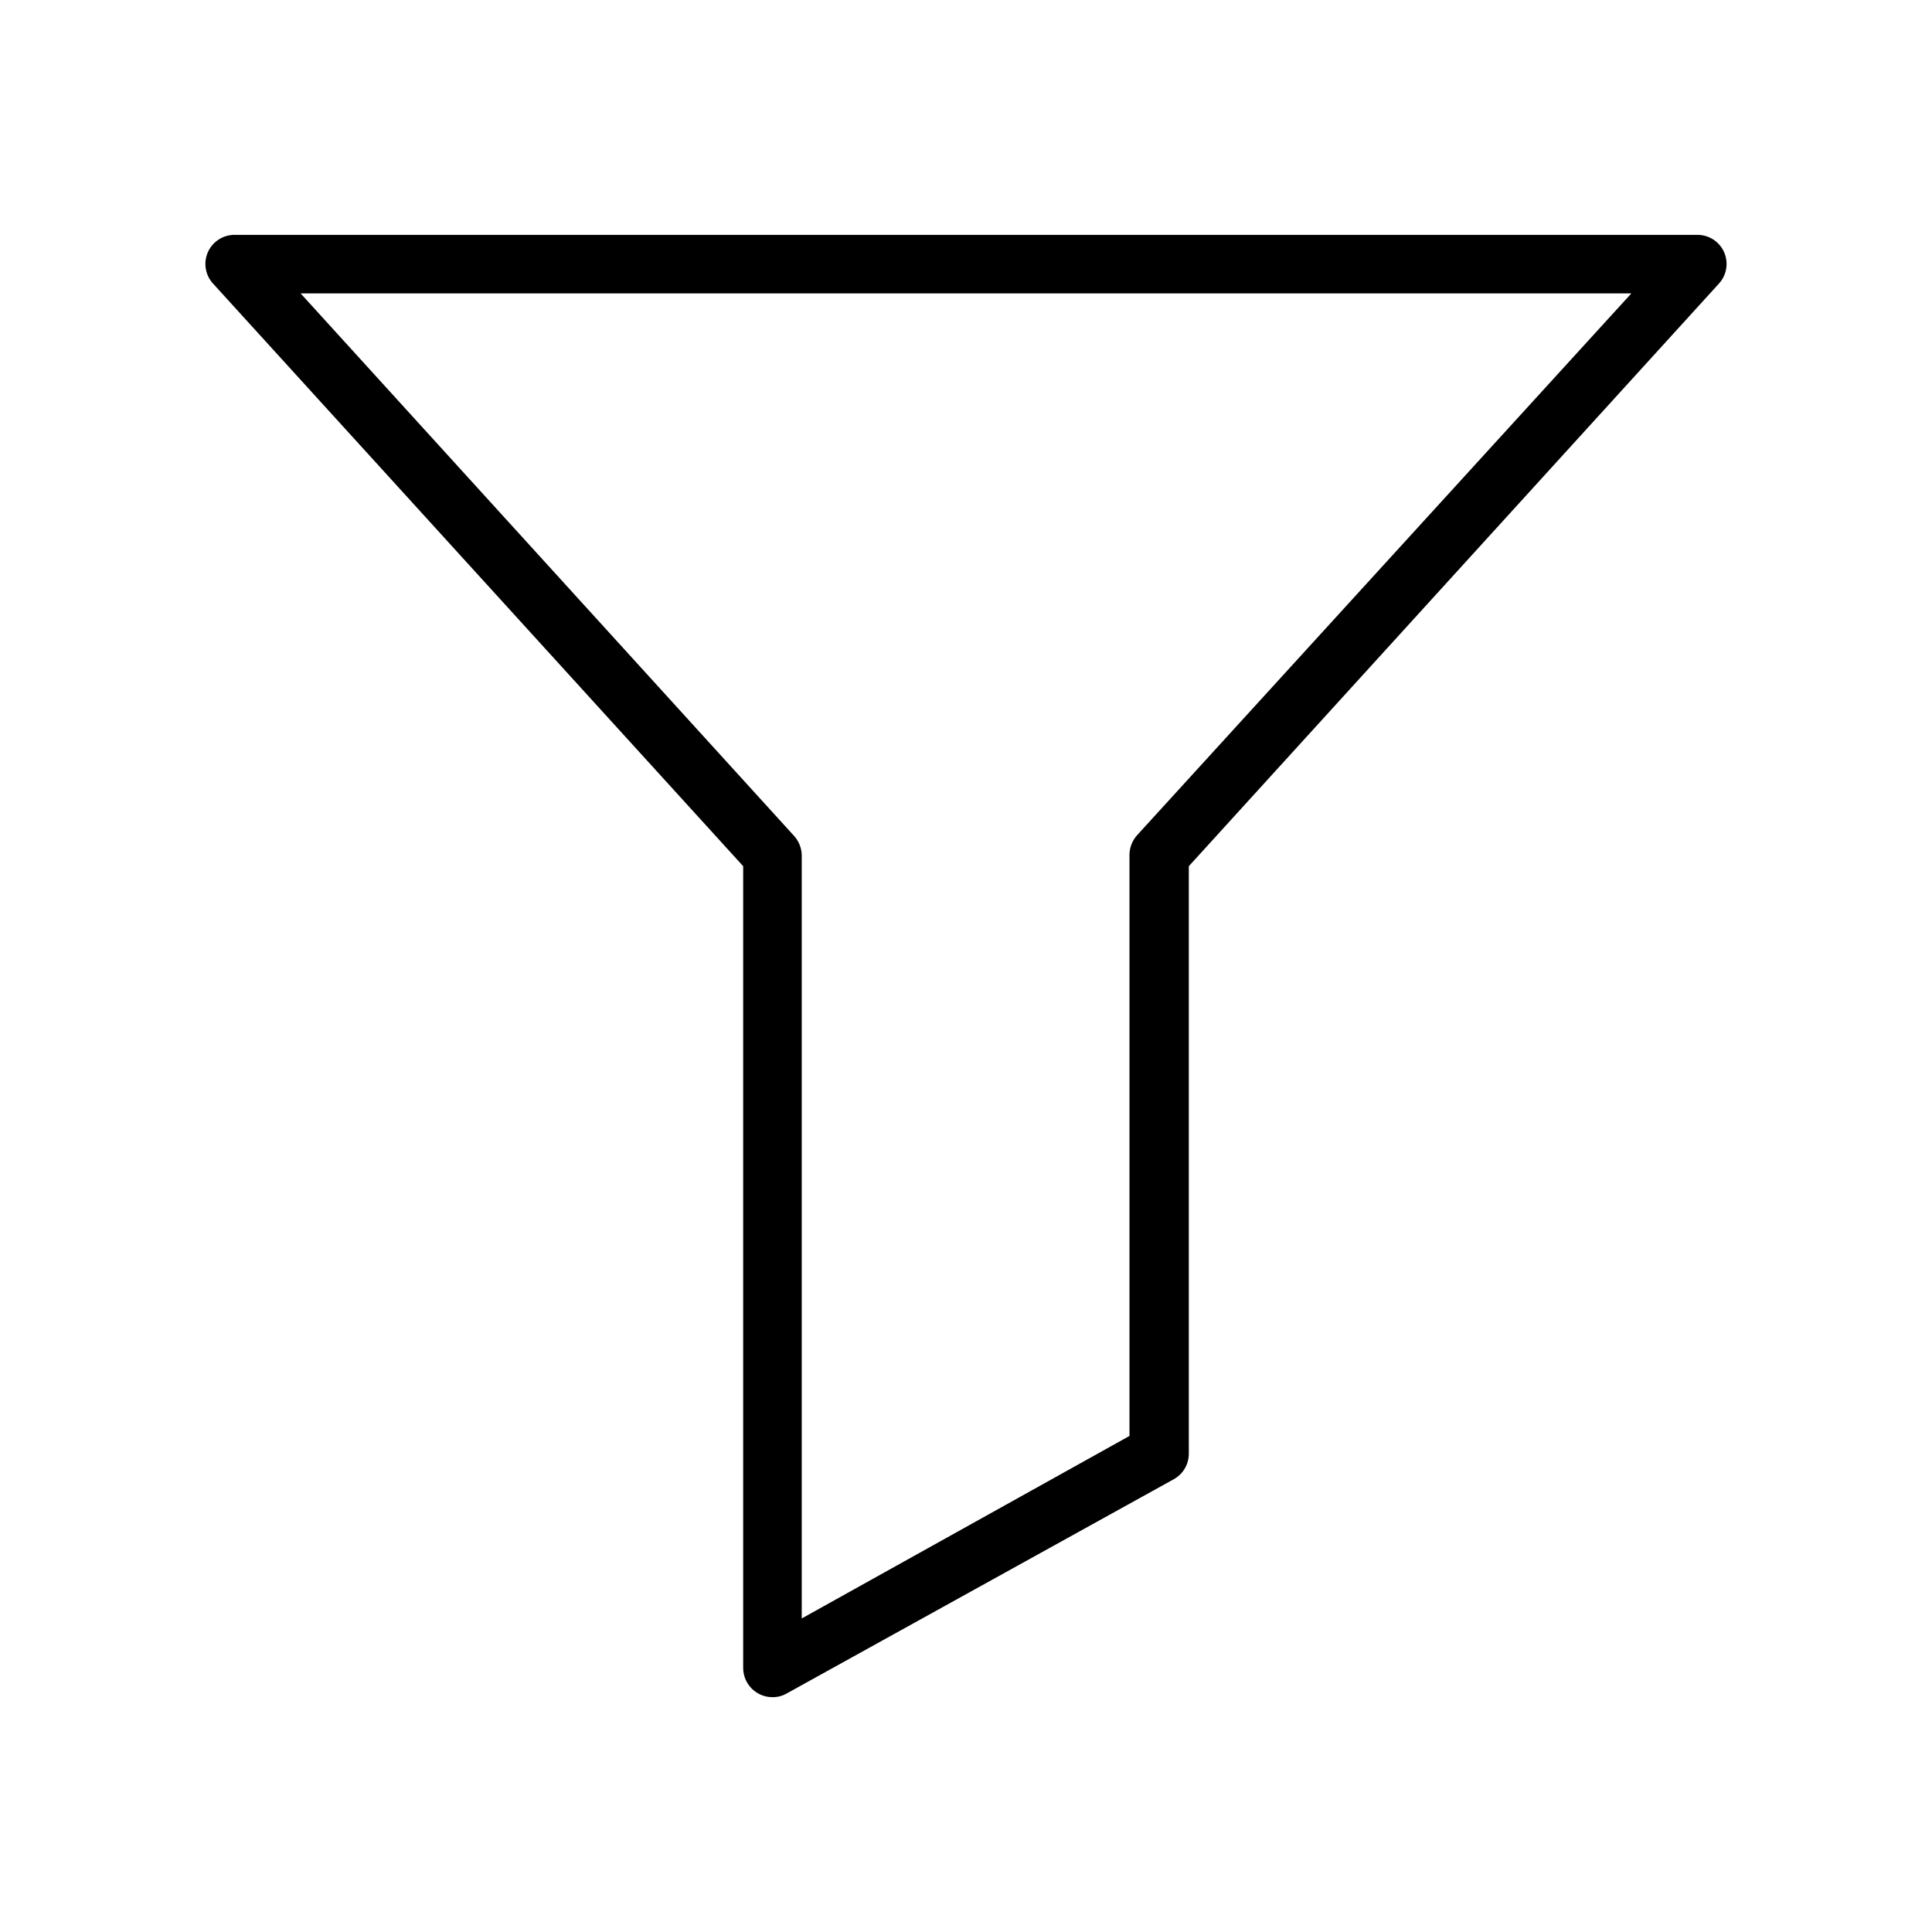 <?xml version="1.0" encoding="UTF-8"?>
<!-- Uploaded to: ICON Repo, www.svgrepo.com, Generator: ICON Repo Mixer Tools -->
<svg fill="#000000" width="800px" height="800px" version="1.1" viewBox="144 144 512 512" xmlns="http://www.w3.org/2000/svg">
 <path d="m340.95 373.55v212.46c0 4.285 3.473 7.758 7.758 7.758 1.305 0.016 2.59-0.316 3.727-0.957l102.58-56.777c2.492-1.352 4.039-3.965 4.031-6.801v-155.68l140.46-154.37c2.094-2.258 2.641-5.547 1.391-8.363-1.246-2.816-4.055-4.617-7.137-4.582h-387.53c-3.082-0.035-5.887 1.766-7.137 4.582s-0.703 6.106 1.391 8.363zm235.38-151.8-130.99 143.59c-1.246 1.387-1.961 3.172-2.016 5.039v154.16l-86.855 48.367v-202.33c-0.051-1.863-0.766-3.648-2.016-5.035l-130.79-143.79z"/>
</svg>